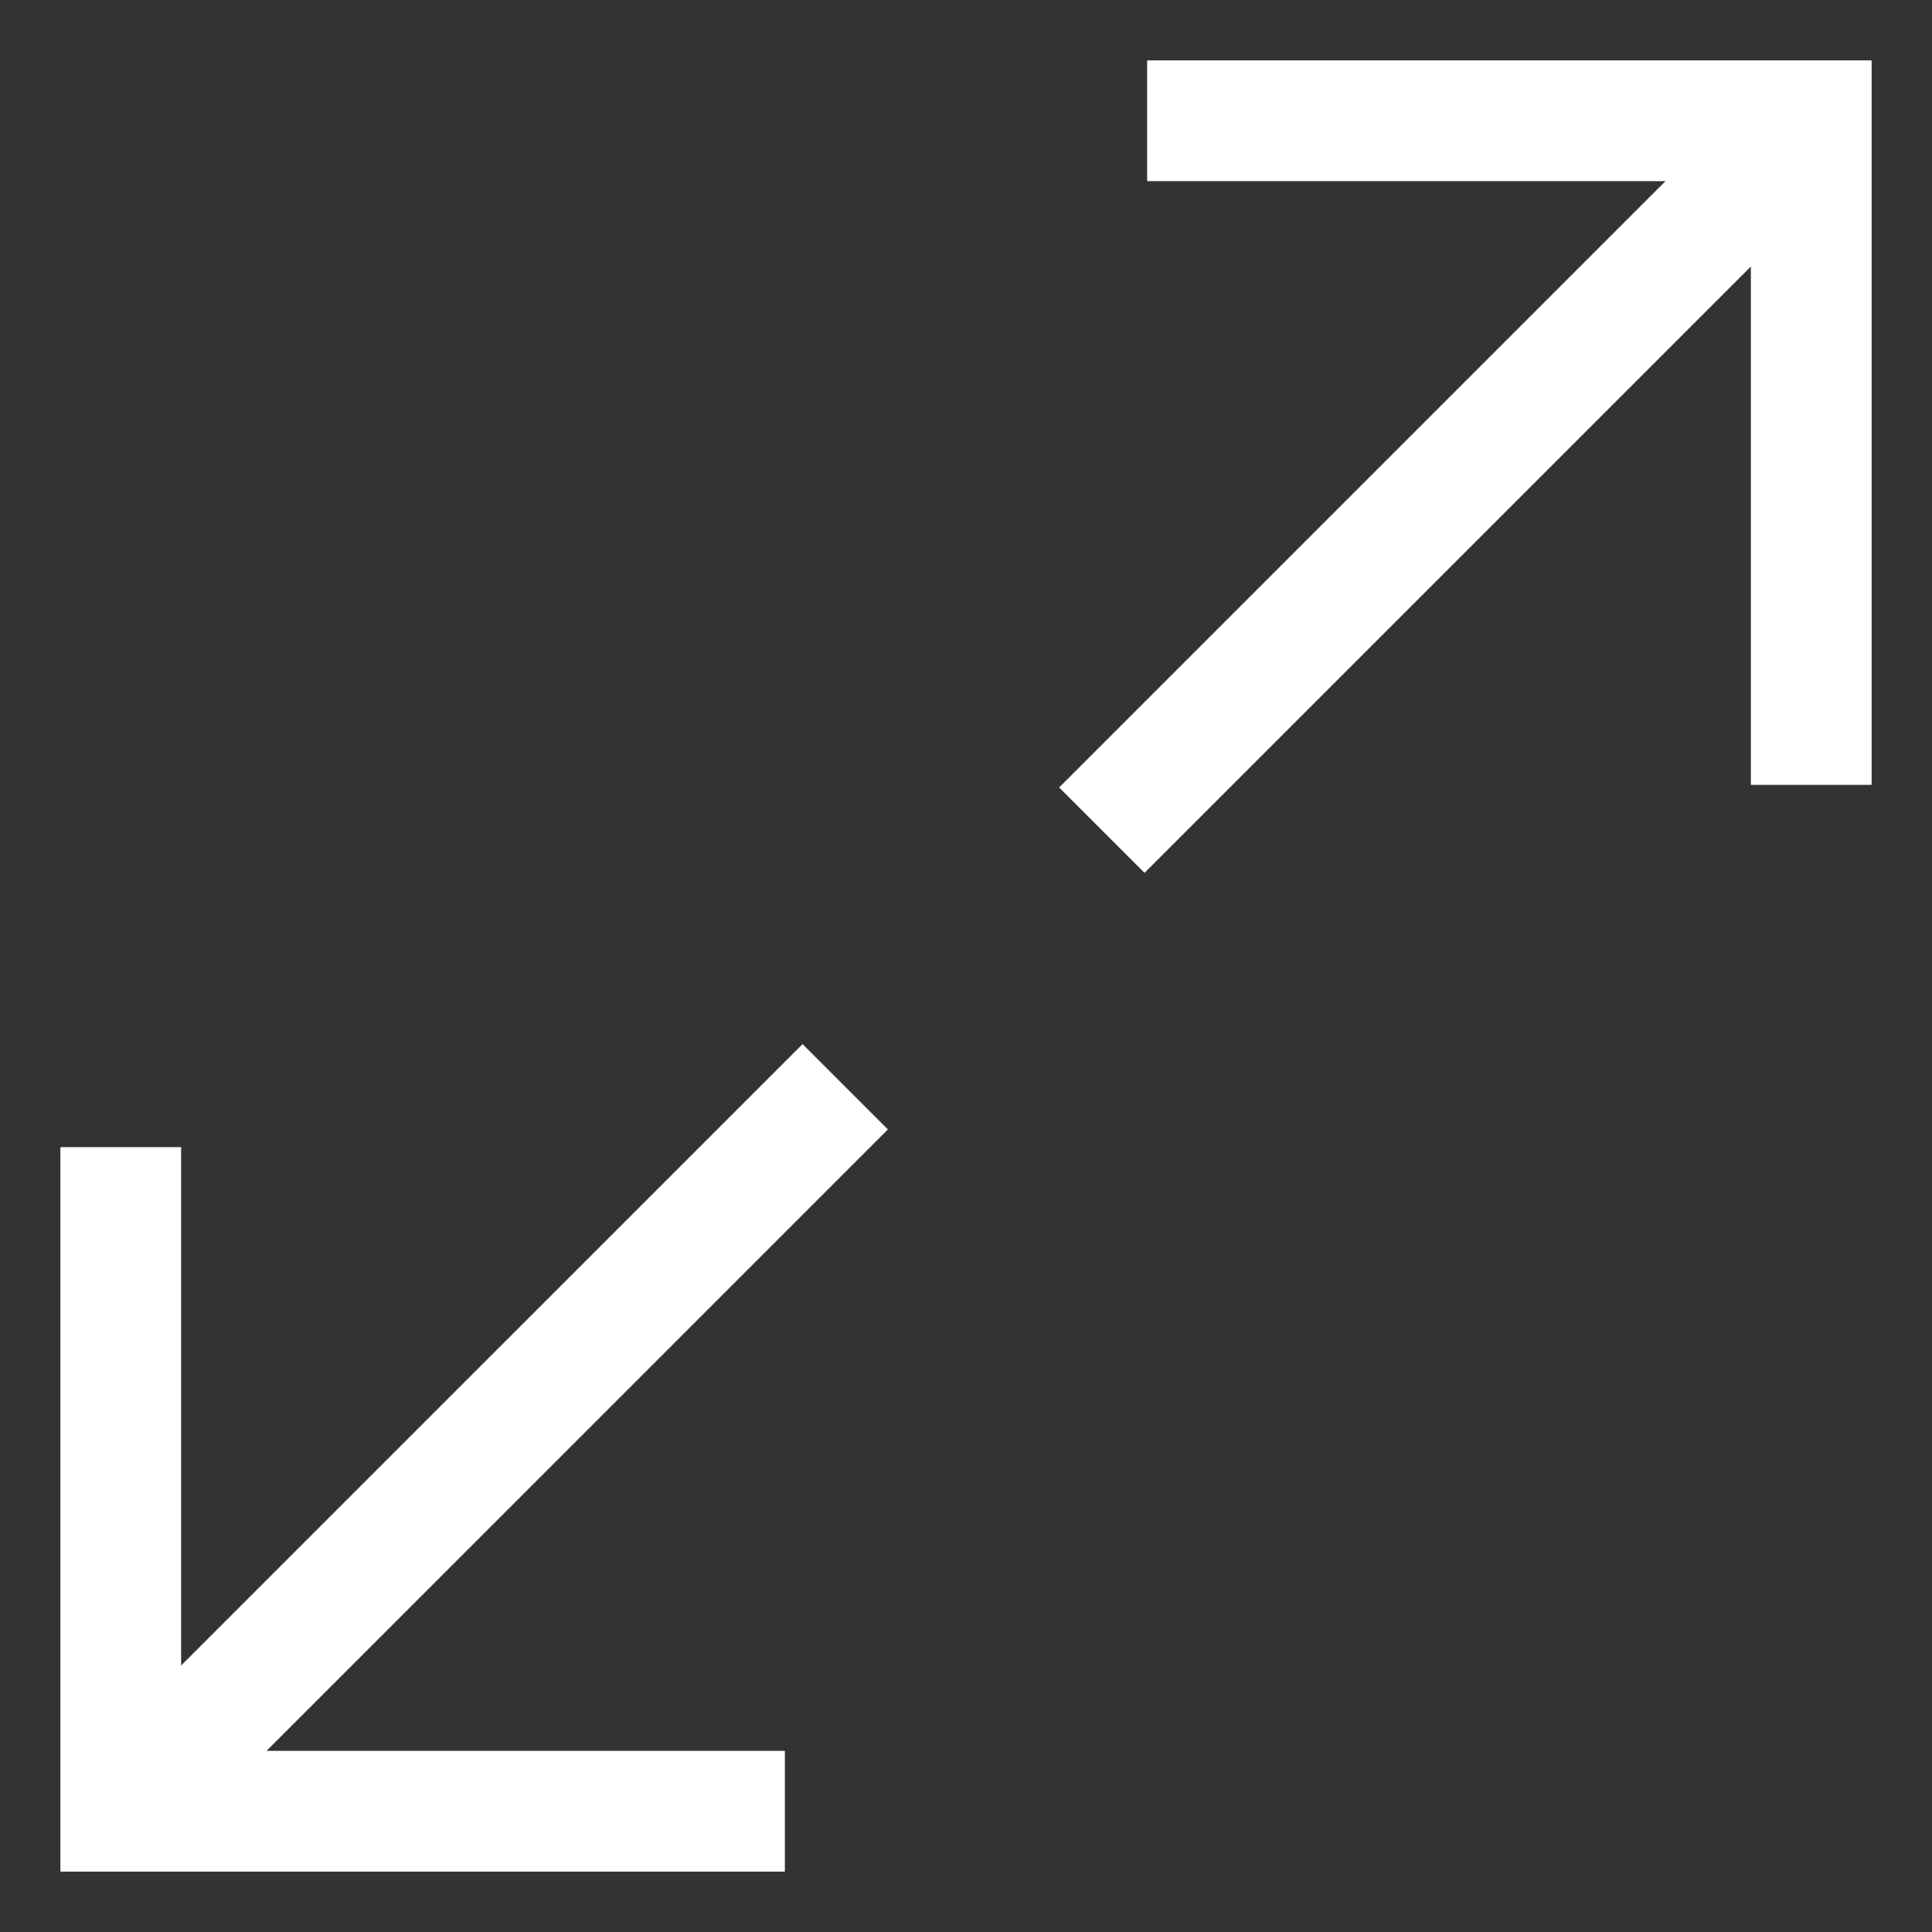 <svg width="24" height="24" viewBox="0 0 24 24" fill="none" xmlns="http://www.w3.org/2000/svg">
<rect x="0" y="0" width="24" height="24" fill="#333333" stroke="none"/>
<path d="M14.25 2.25V0.75H23.25V9.75H21.75V3.311L14.218 10.843L13.157 9.782L20.689 2.25H14.25Z" fill="white"/>
<path d="M2.25 14.25V20.689L9.97 12.97L11.03 14.03L3.311 21.75H9.75V23.25H0.75V14.25H2.25Z" fill="white"/>
</svg>
